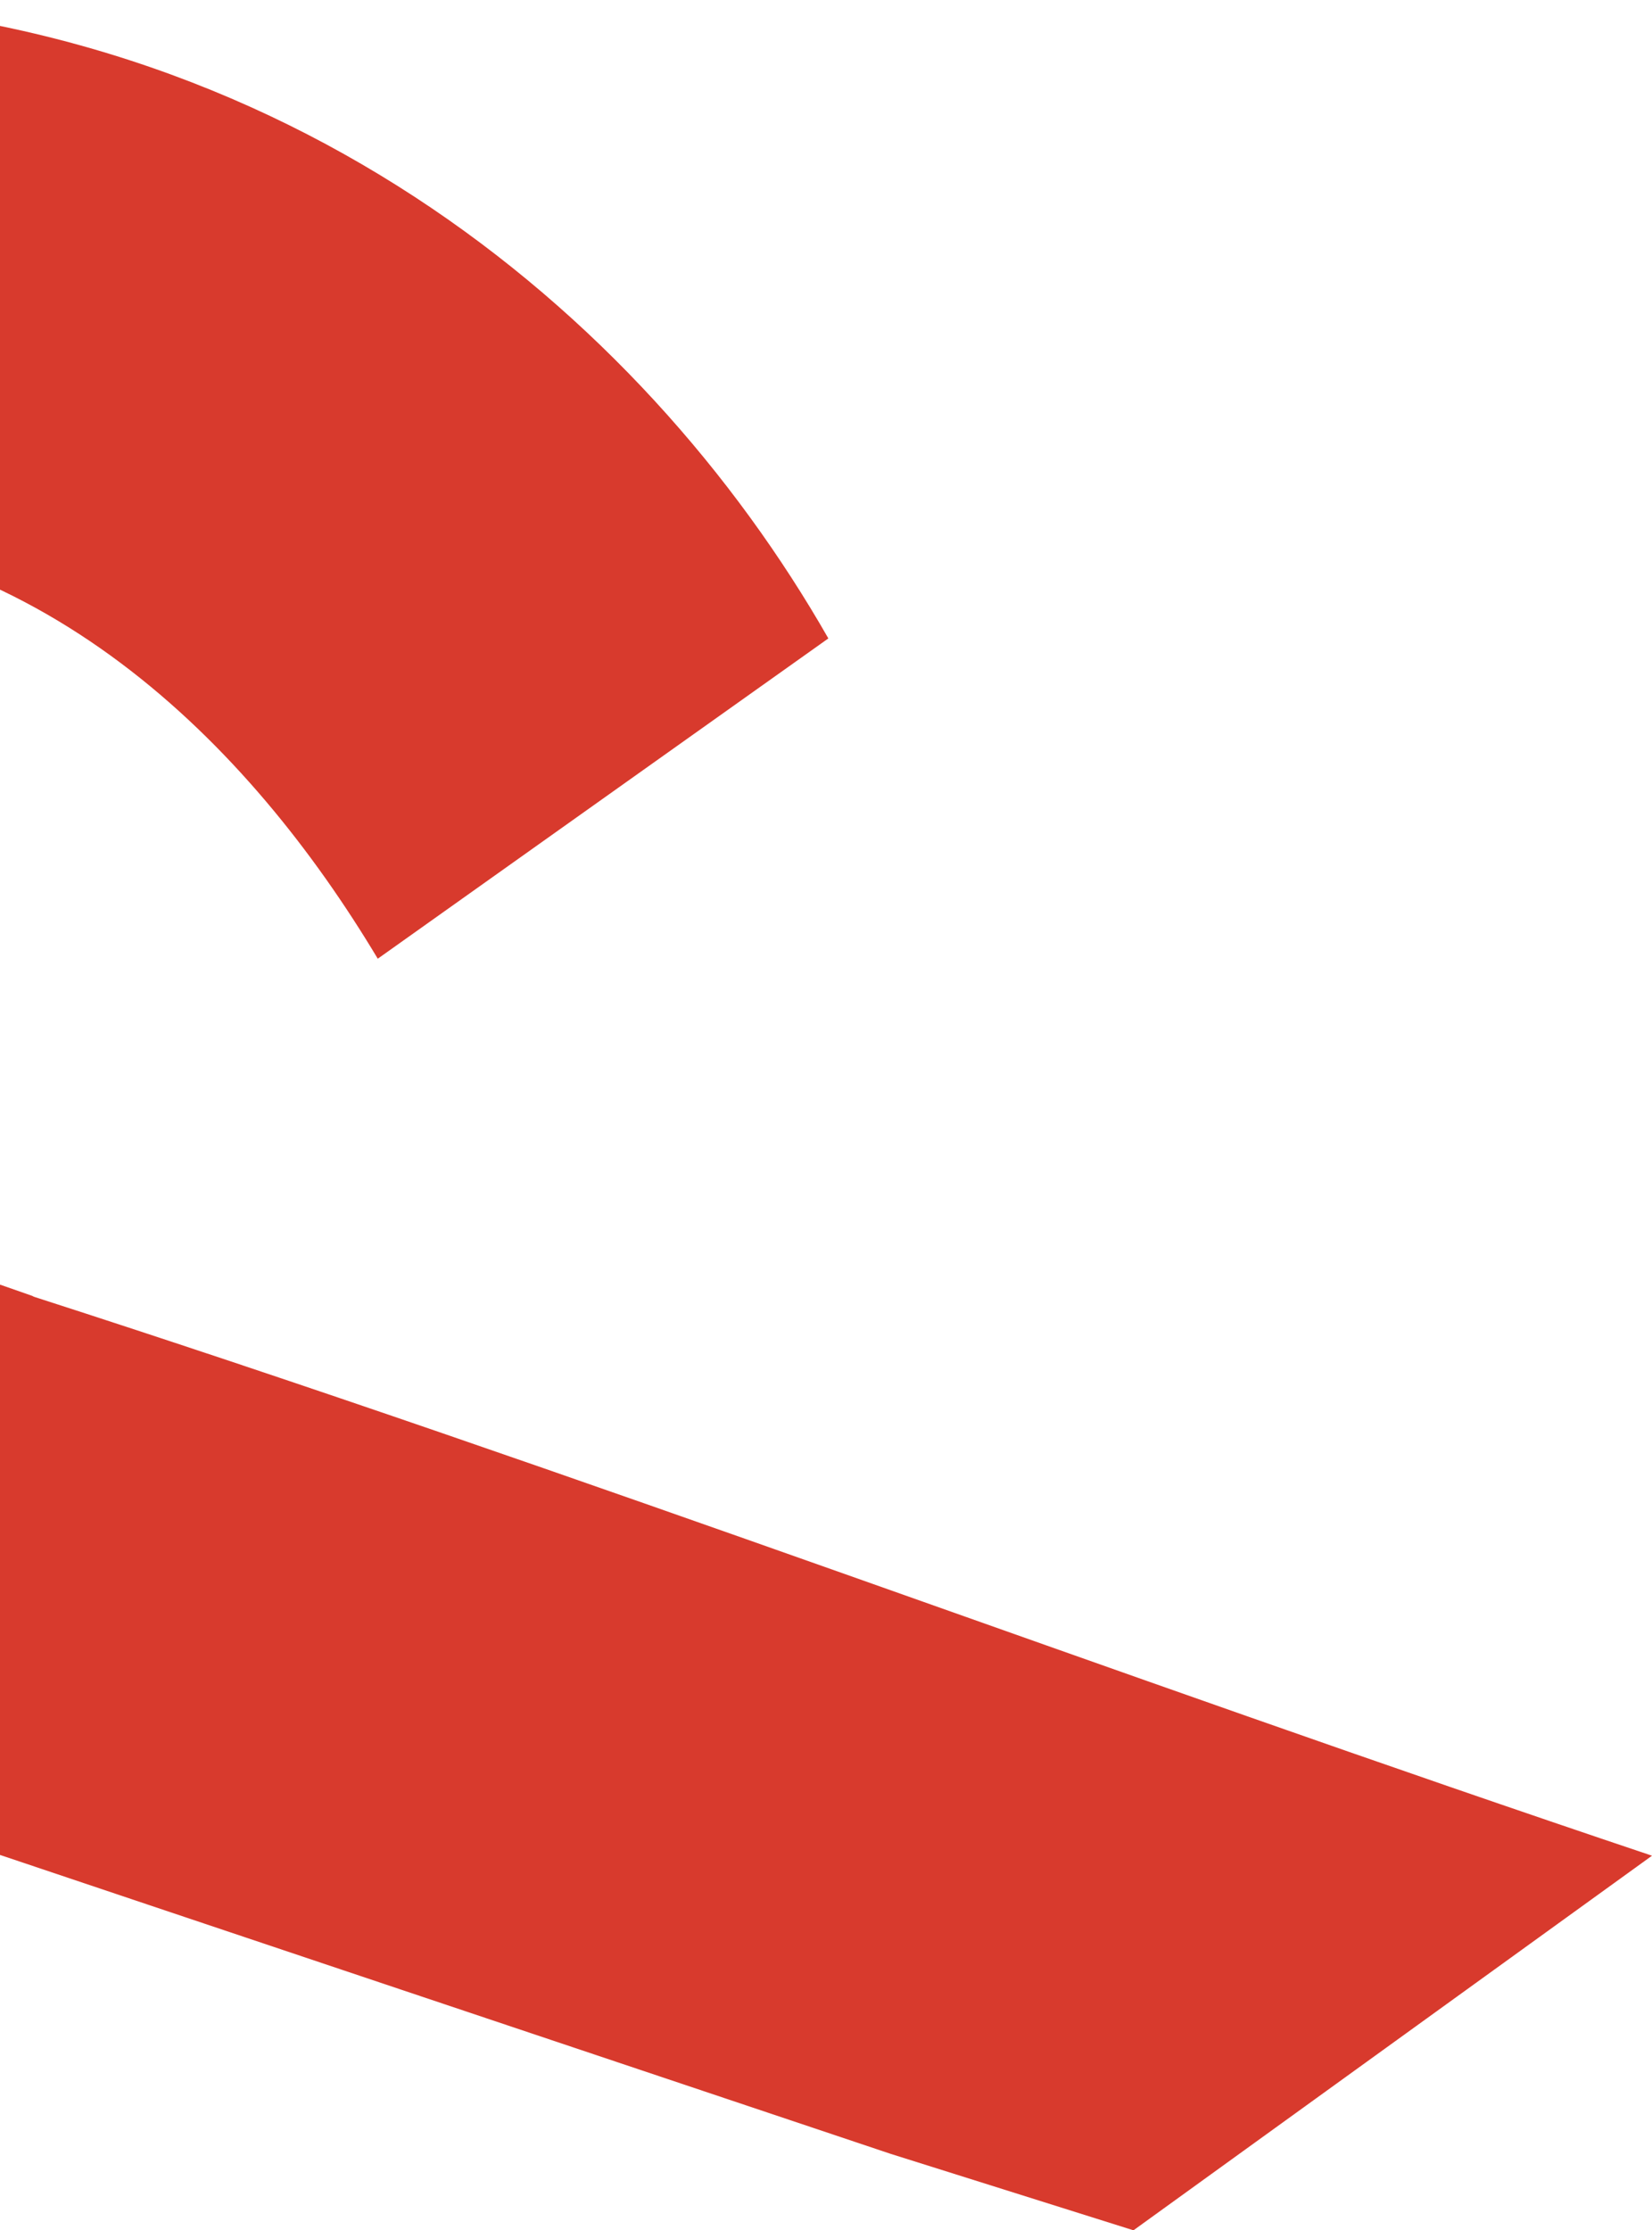 <svg width="466" height="629" viewBox="0 0 466 629" fill="none" xmlns="http://www.w3.org/2000/svg">
<path d="M251.173 607.418C159.091 576.525 67.097 545.719 -24.984 514.739C-25.245 514.565 -25.506 514.478 -25.855 514.304C-32.737 511.78 -39.794 509.257 -47.198 506.733L-67.148 500.119C-70.545 498.988 -73.856 498.031 -77.427 496.9C-79.78 496.203 -82.306 495.333 -84.745 494.55H-85.181C-92.063 492.287 -98.858 490.199 -105.74 487.936C-251.92 440.509 -367 388.295 -367 238.094C-367 87.893 -213.589 0 -73.072 0C77.116 0 181.045 87.893 233.663 180.05L106.561 270.38C70.408 209.986 10.646 148.896 -77.34 148.896C-141.458 148.896 -198.257 183.183 -198.257 237.398C-198.257 303.97 -137.799 313.717 -33.87 350.353C-19.234 355.575 -4.86 360.622 9.165 365.495C9.34 365.669 9.601 365.669 9.688 365.756C164.493 415.62 312.851 471.924 466 523.354L319.733 629" fill="#D83A2D"/>
</svg>
